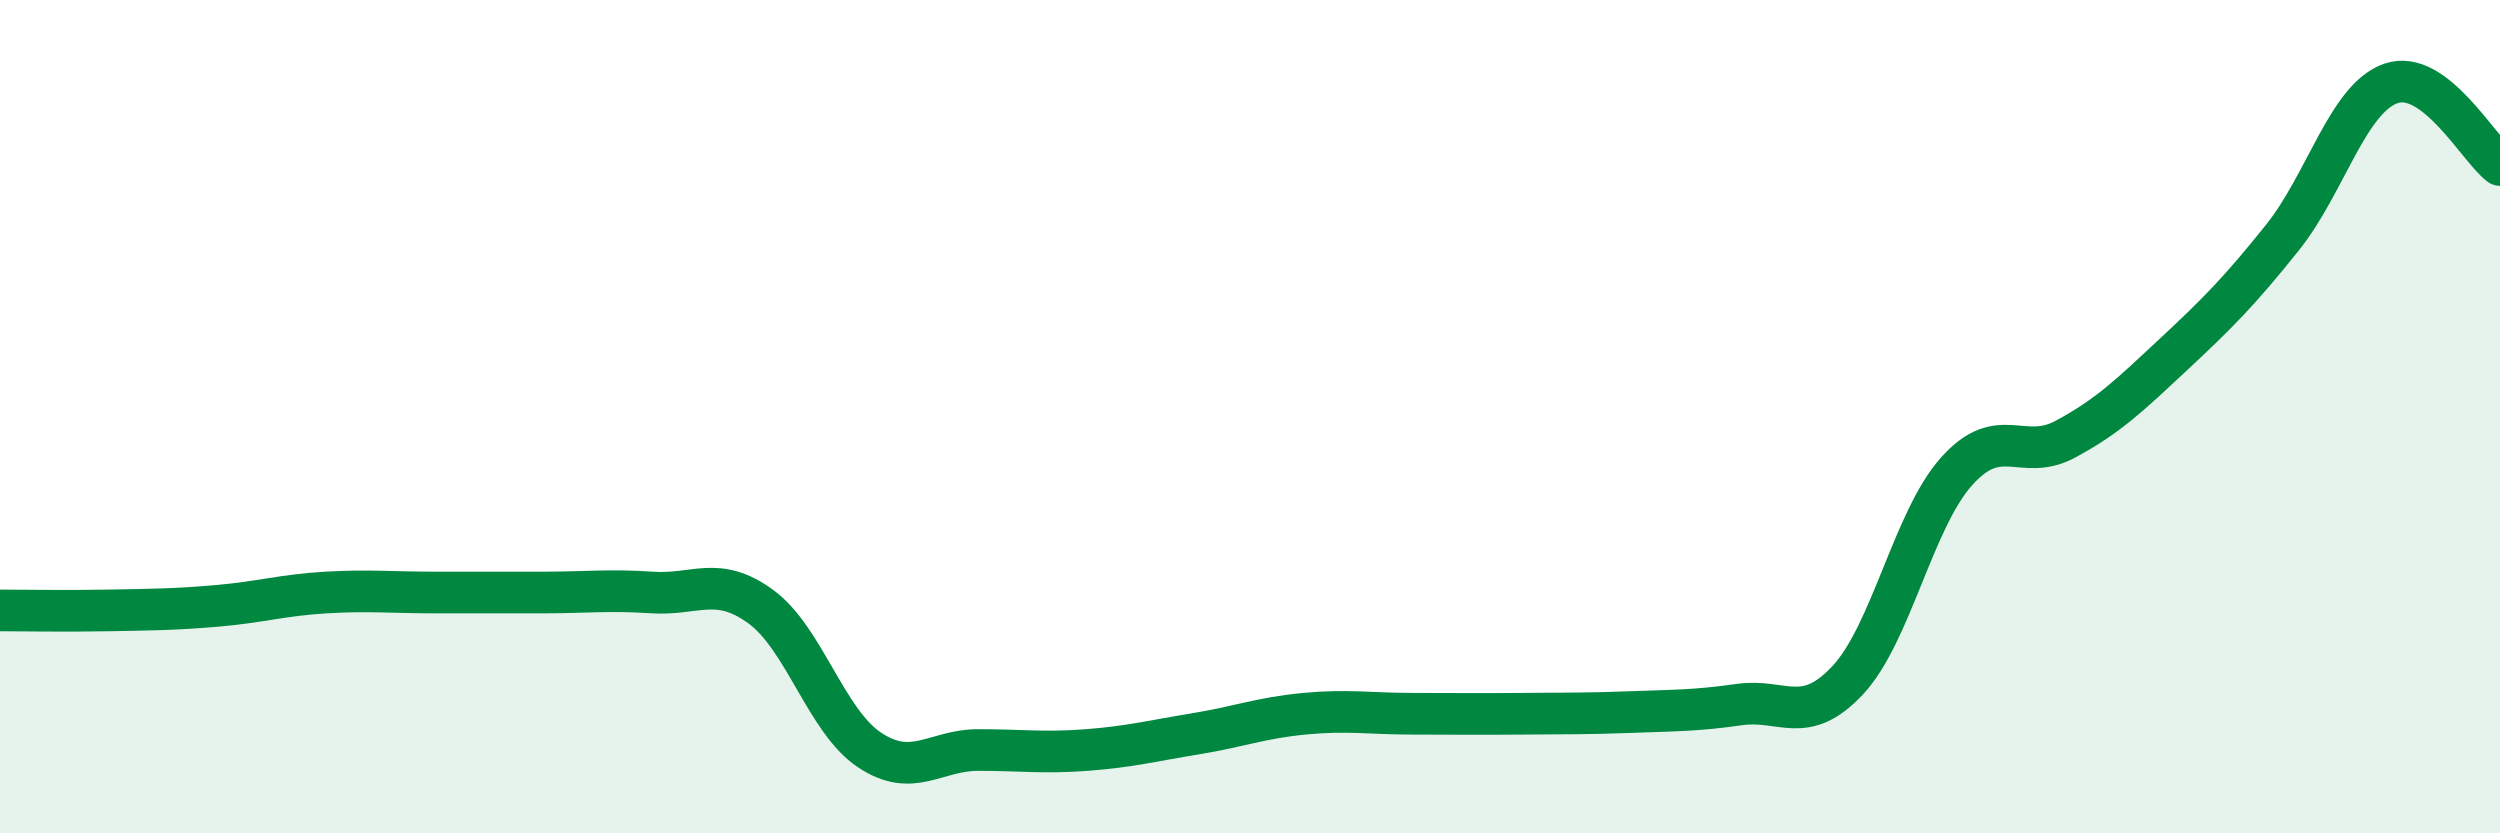 
    <svg width="60" height="20" viewBox="0 0 60 20" xmlns="http://www.w3.org/2000/svg">
      <path
        d="M 0,14.65 C 0.52,14.65 1.57,14.67 2.61,14.65 C 3.65,14.63 4.18,14.63 5.22,14.54 C 6.26,14.45 6.79,14.28 7.83,14.22 C 8.87,14.16 9.39,14.22 10.43,14.22 C 11.47,14.22 12,14.22 13.04,14.22 C 14.08,14.22 14.61,14.15 15.65,14.22 C 16.69,14.29 17.22,13.8 18.26,14.56 C 19.3,15.32 19.83,17.31 20.87,18 C 21.91,18.69 22.44,18 23.48,18 C 24.52,18 25.05,18.08 26.09,18 C 27.13,17.92 27.66,17.78 28.7,17.61 C 29.74,17.44 30.26,17.23 31.3,17.13 C 32.34,17.03 32.87,17.13 33.91,17.13 C 34.95,17.13 35.48,17.14 36.52,17.13 C 37.56,17.12 38.09,17.13 39.13,17.09 C 40.17,17.05 40.7,17.06 41.74,16.91 C 42.78,16.76 43.31,17.44 44.35,16.32 C 45.39,15.2 45.92,12.47 46.96,11.31 C 48,10.15 48.53,11.1 49.57,10.54 C 50.61,9.98 51.13,9.47 52.17,8.5 C 53.21,7.53 53.74,7 54.78,5.7 C 55.82,4.4 56.35,2.35 57.39,2 C 58.43,1.65 59.48,3.57 60,3.96L60 20L0 20Z"
        fill="#008740"
        opacity="0.1"
        stroke-linecap="round"
        stroke-linejoin="round"
      />
      <path
        d="M 0,14.65 C 0.52,14.65 1.57,14.67 2.61,14.65 C 3.65,14.63 4.18,14.63 5.22,14.54 C 6.26,14.45 6.79,14.28 7.83,14.22 C 8.87,14.16 9.39,14.22 10.43,14.22 C 11.47,14.22 12,14.22 13.04,14.22 C 14.08,14.22 14.61,14.15 15.65,14.22 C 16.69,14.29 17.22,13.8 18.26,14.56 C 19.3,15.32 19.83,17.31 20.87,18 C 21.91,18.69 22.44,18 23.48,18 C 24.52,18 25.05,18.08 26.09,18 C 27.13,17.92 27.66,17.78 28.7,17.61 C 29.74,17.44 30.26,17.23 31.3,17.13 C 32.34,17.03 32.87,17.13 33.91,17.13 C 34.95,17.13 35.48,17.14 36.52,17.13 C 37.56,17.12 38.09,17.13 39.13,17.09 C 40.17,17.05 40.7,17.06 41.74,16.91 C 42.78,16.76 43.31,17.44 44.35,16.32 C 45.39,15.2 45.92,12.47 46.96,11.31 C 48,10.15 48.53,11.1 49.57,10.54 C 50.61,9.98 51.13,9.47 52.17,8.5 C 53.21,7.53 53.74,7 54.78,5.7 C 55.82,4.4 56.35,2.35 57.39,2 C 58.43,1.65 59.48,3.57 60,3.96"
        stroke="#008740"
        stroke-width="1"
        fill="none"
        stroke-linecap="round"
        stroke-linejoin="round"
      />
    </svg>
  